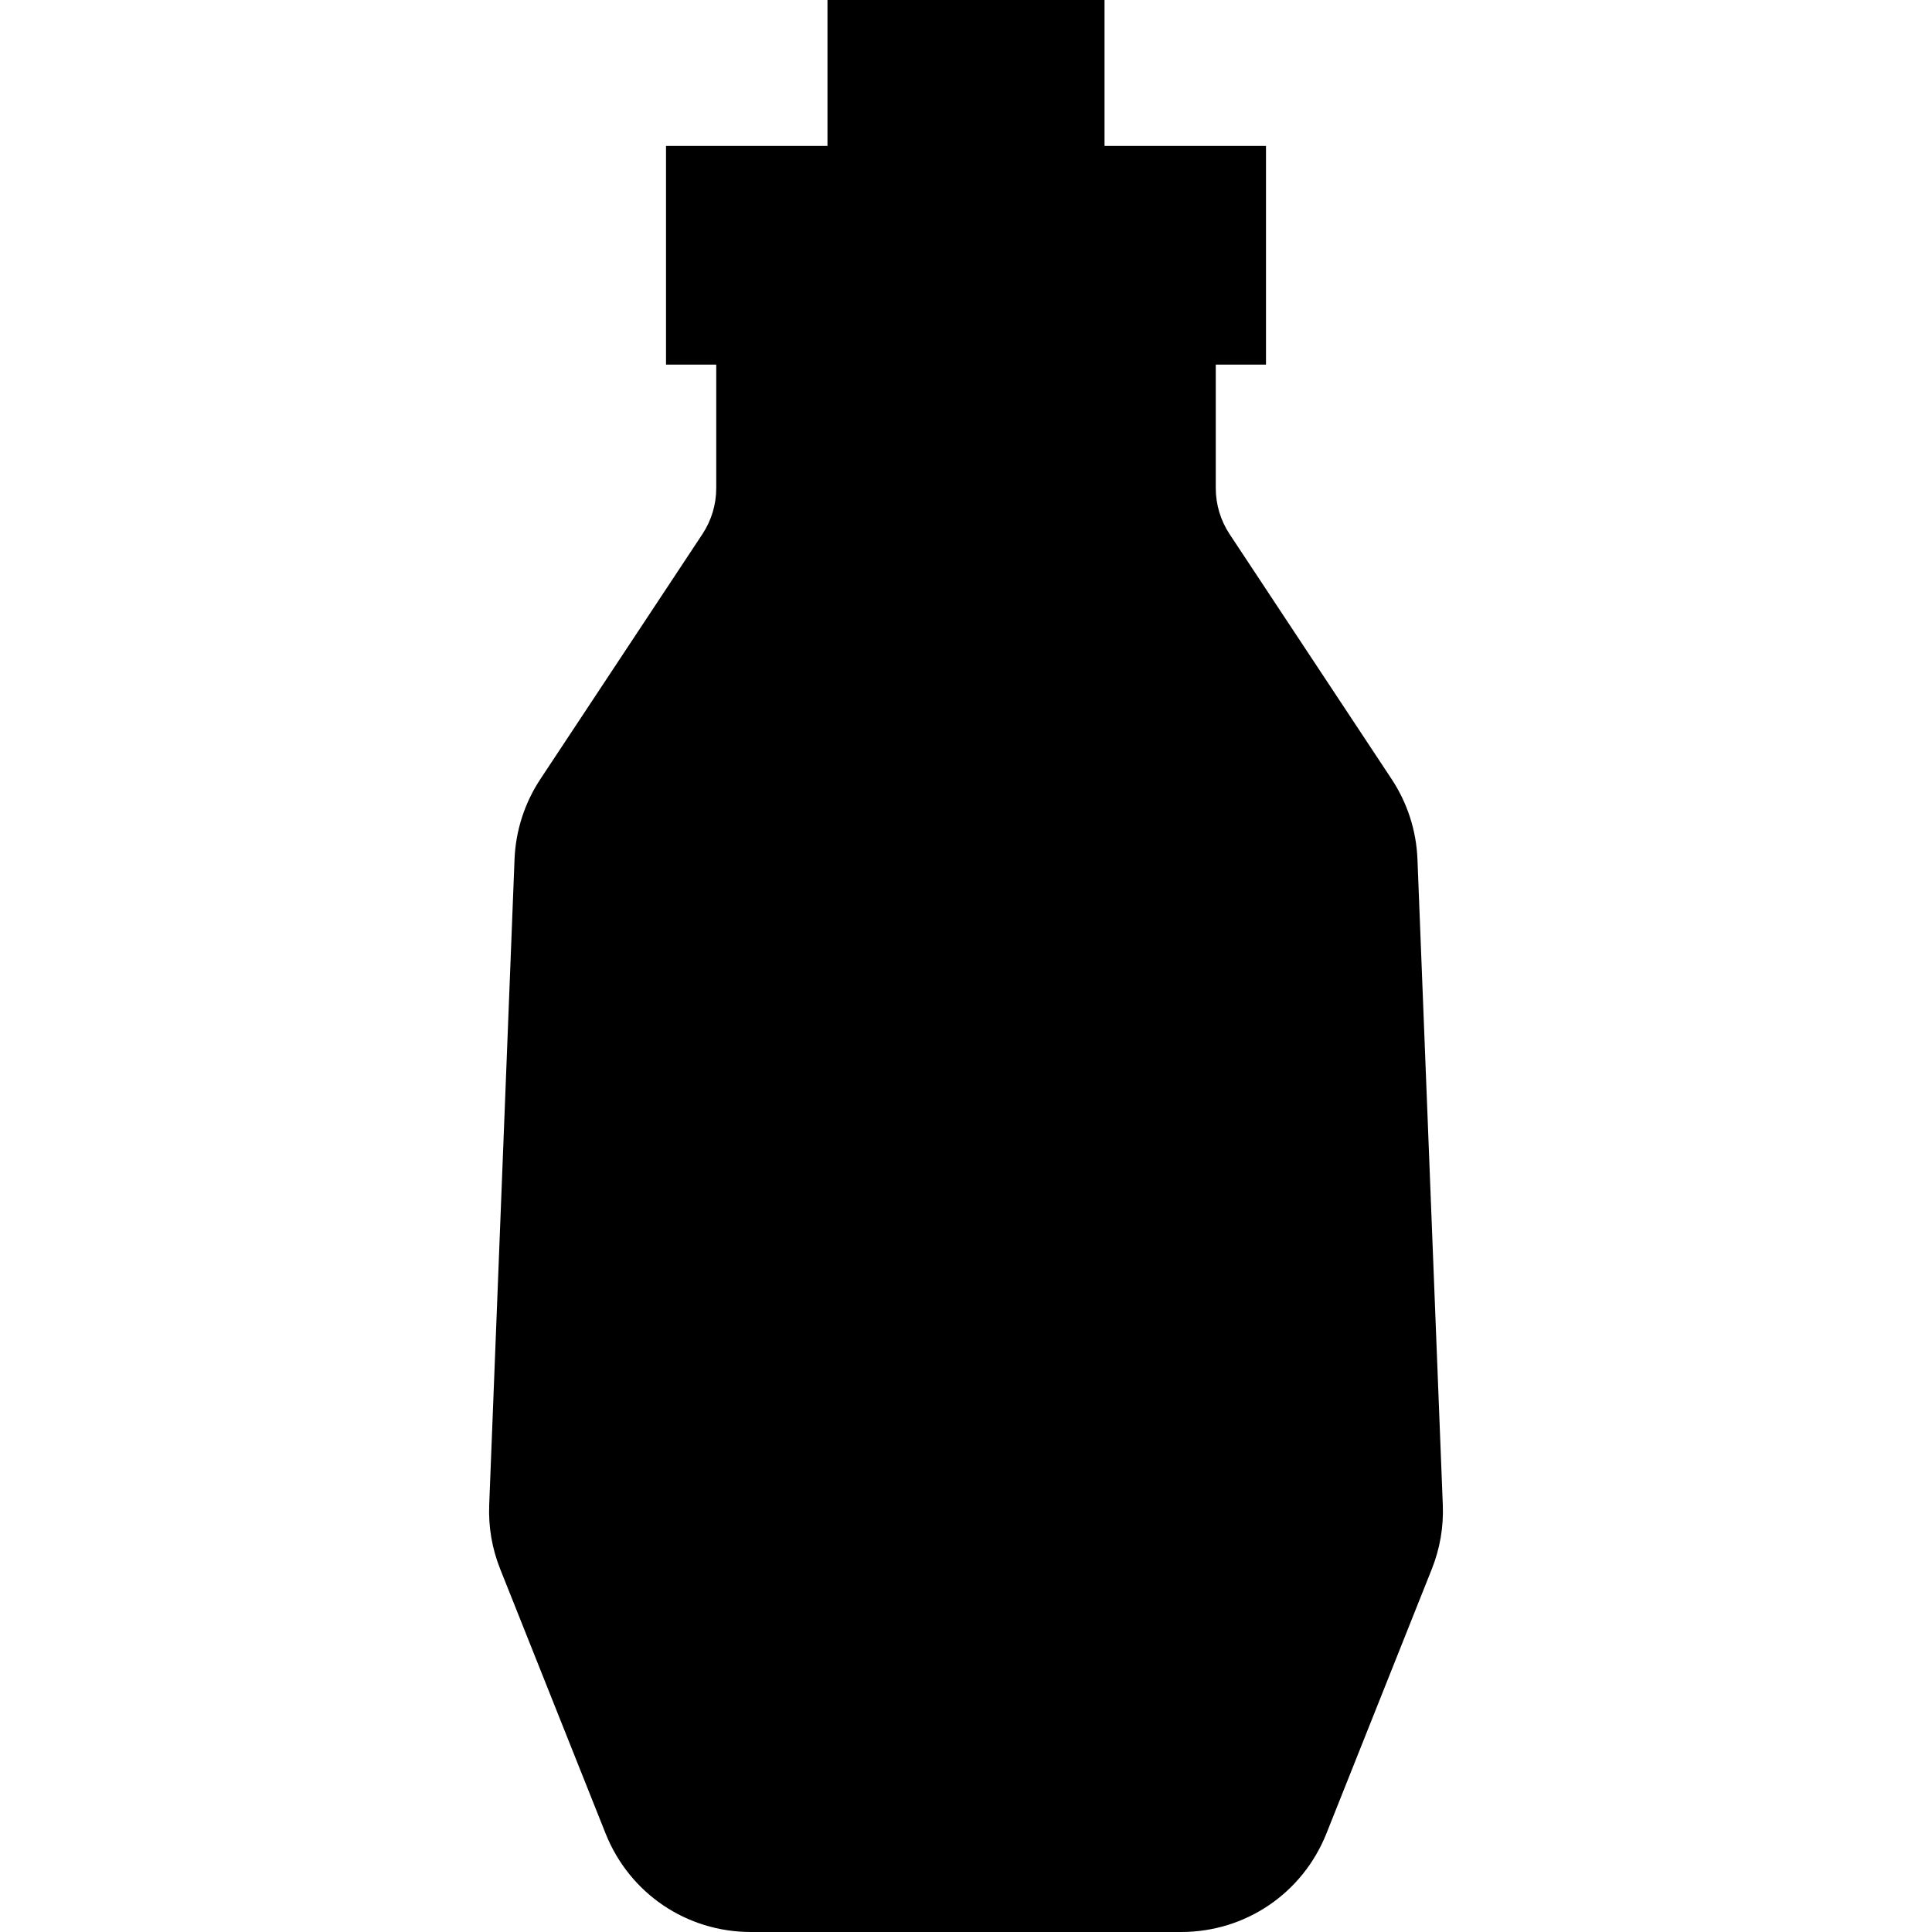 <?xml version='1.0' encoding='iso-8859-1'?>
<!-- Uploaded to: SVG Repo, www.svgrepo.com, Generator: SVG Repo Mixer Tools -->
<svg fill="#000000" height="800px" width="800px" version="1.1" xmlns="http://www.w3.org/2000/svg" viewBox="0 0 264.988 264.988" xmlns:xlink="http://www.w3.org/1999/xlink" enable-background="new 0 0 264.988 264.988">
  <path d="m197.891,206.421l-3.476-88.563c-0.152-3.922-1.378-7.725-3.544-10.999l-22.219-33.592c-1.244-1.881-1.901-4.066-1.901-6.321v-16.935h6.889v-30h-22.146v-20.011h-38v20.011h-22.146v30h6.889v16.935c0,2.254-0.657,4.439-1.901,6.32l-22.219,33.593c-2.165,3.273-3.391,7.075-3.545,10.997l-3.475,88.564c-0.119,3.02 0.388,5.976 1.508,8.787l14.455,36.269c3.271,8.209 11.096,13.513 19.934,13.513h59.001c8.836,0 16.66-5.304 19.934-13.514l14.454-36.268c1.119-2.807 1.626-5.763 1.508-8.786z"/>
</svg>